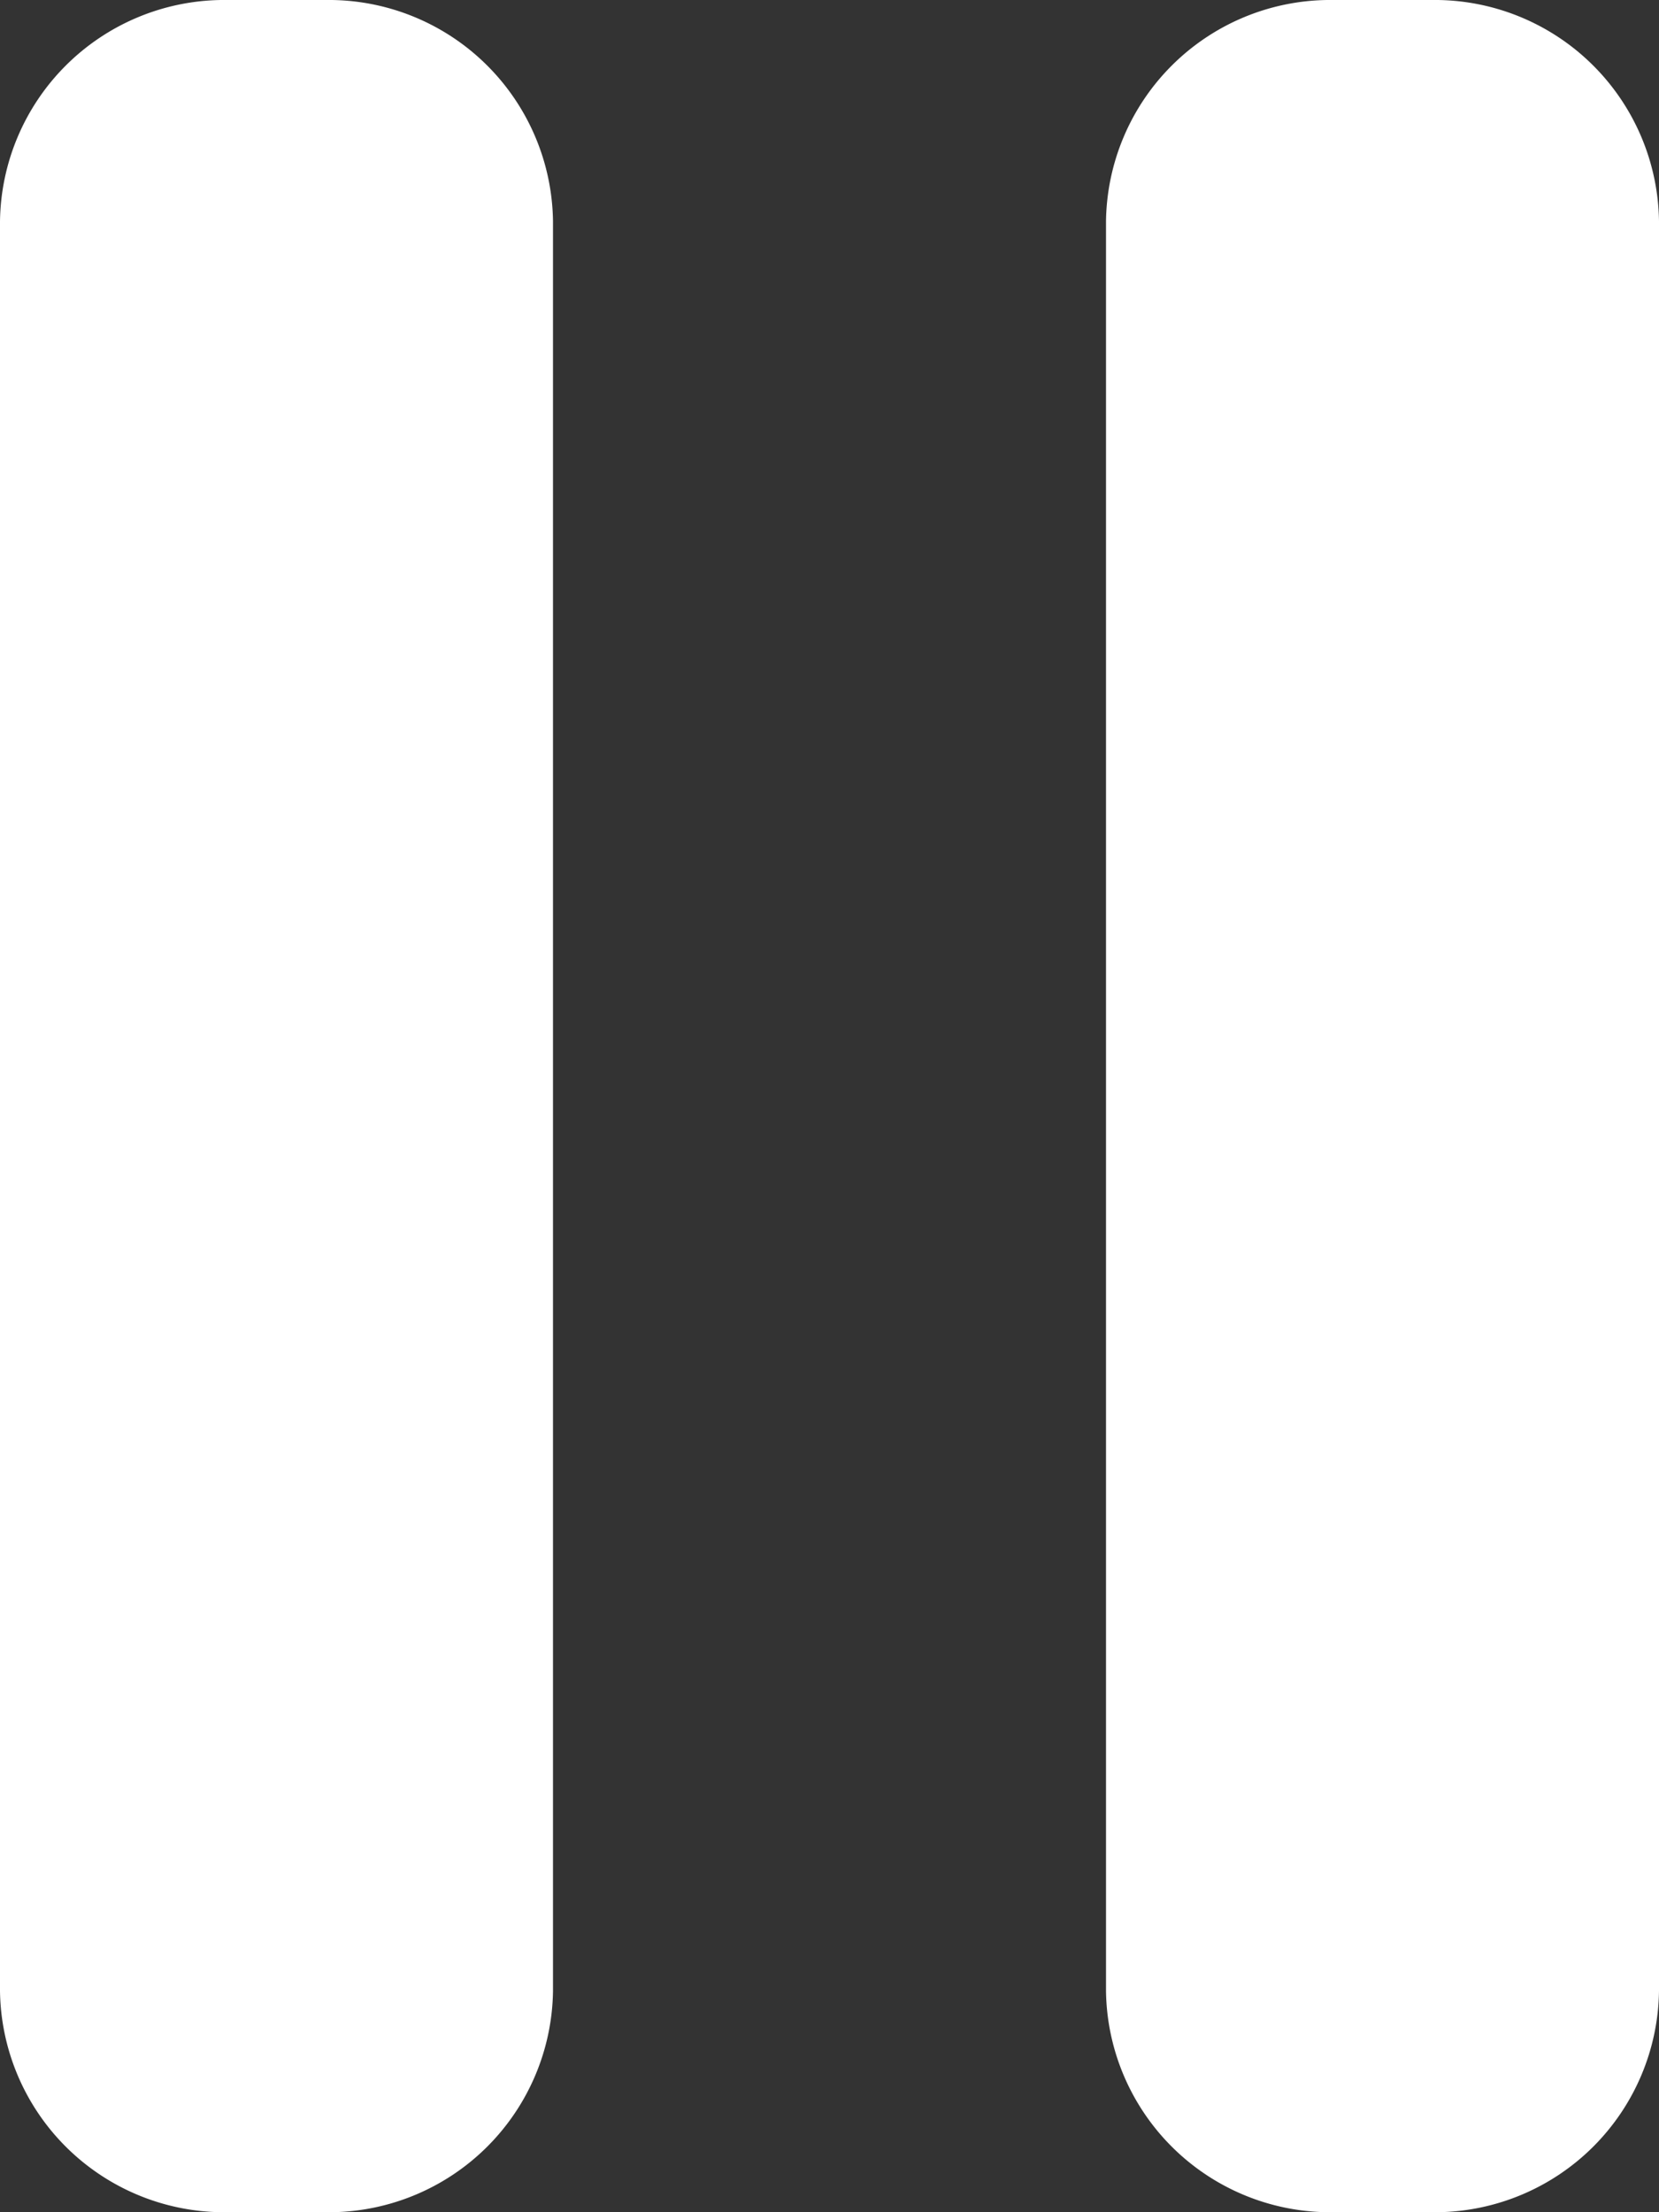 <svg xmlns="http://www.w3.org/2000/svg" width="15.75" height="21" viewBox="0 0 15.75 21">
  <rect x="0" y="0" width="15.75" height="21" fill="#333333" stroke="none"/>
  <path id="路径_16403" data-name="路径 16403" d="M226.983,0h-1.05a2.129,2.129,0,0,0-2.1,2.1V18.9a2.129,2.129,0,0,0,2.1,2.1h1.05a2.129,2.129,0,0,0,2.1-2.1V2.1A2.129,2.129,0,0,0,226.983,0Zm-10.5,0h-1.05a2.129,2.129,0,0,0-2.1,2.1V18.9a2.129,2.129,0,0,0,2.1,2.1h1.05a2.129,2.129,0,0,0,2.1-2.1V2.1A2.129,2.129,0,0,0,216.483,0Z" transform="translate(-213.333)" fill="#fff"/>
</svg>
